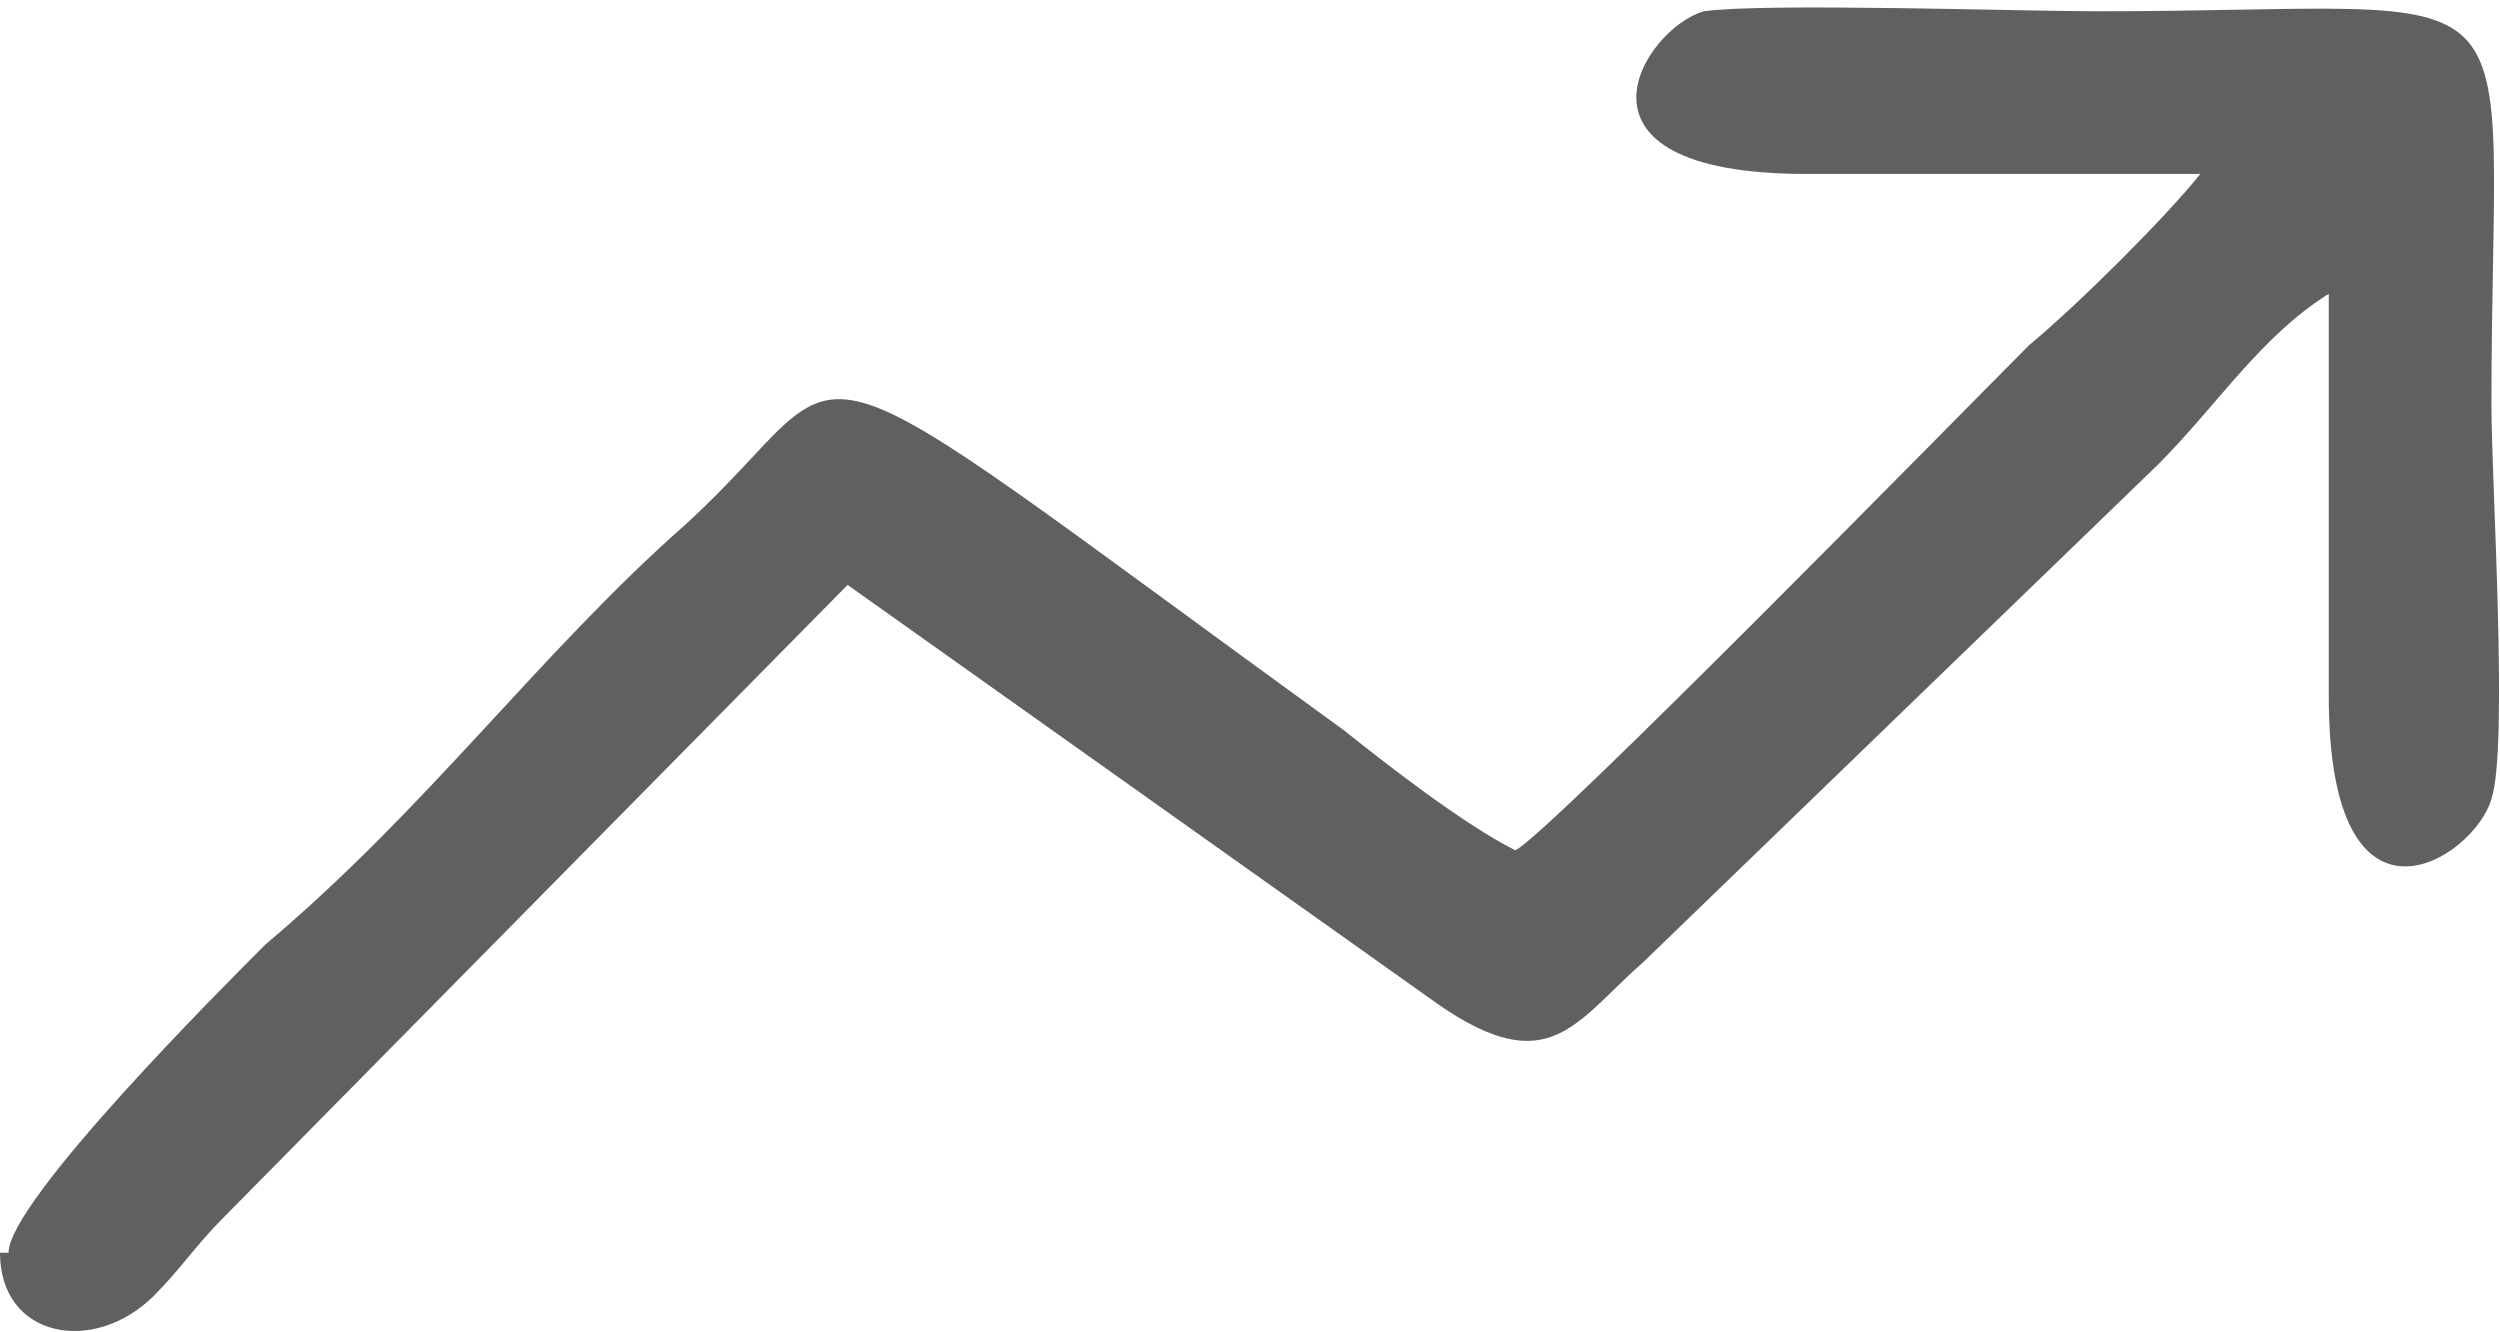 <?xml version="1.0" encoding="UTF-8"?>
<!DOCTYPE svg PUBLIC "-//W3C//DTD SVG 1.1//EN" "http://www.w3.org/Graphics/SVG/1.1/DTD/svg11.dtd">
<!-- Creator: CorelDRAW X6 -->
<svg xmlns="http://www.w3.org/2000/svg" xml:space="preserve" width="1.197in" height="0.638in" version="1.1" style="shape-rendering:geometricPrecision; text-rendering:geometricPrecision; image-rendering:optimizeQuality; fill-rule:evenodd; clip-rule:evenodd"
viewBox="0 0 292 155"
 xmlns:xlink="http://www.w3.org/1999/xlink">
 <defs>
  <style type="text/css">
   <![CDATA[
    .fil0 {fill:#606062}
   ]]>
  </style>
 </defs>
 <g id="Layer_x0020_1">
  <path class="fil0" d="M0 146c0,10 11,12 18,5 3,-3 5,-6 8,-9l73 -74 69 49c13,9 16,2 24,-5l60 -58c7,-7 12,-15 20,-20 0,16 0,31 0,47 0,30 17,19 19,12 2,-6 0,-37 0,-46 0,-53 7,-46 -46,-46 -9,0 -39,-1 -46,0 -7,2 -18,19 12,19 15,0 31,0 46,0 -4,5 -14,15 -20,20 -7,7 -56,57 -60,59 -6,-3 -15,-10 -20,-14 -69,-50 -55,-44 -77,-24 -17,15 -30,33 -49,49 -5,5 -30,30 -30,36z"/>
 </g>
</svg>
